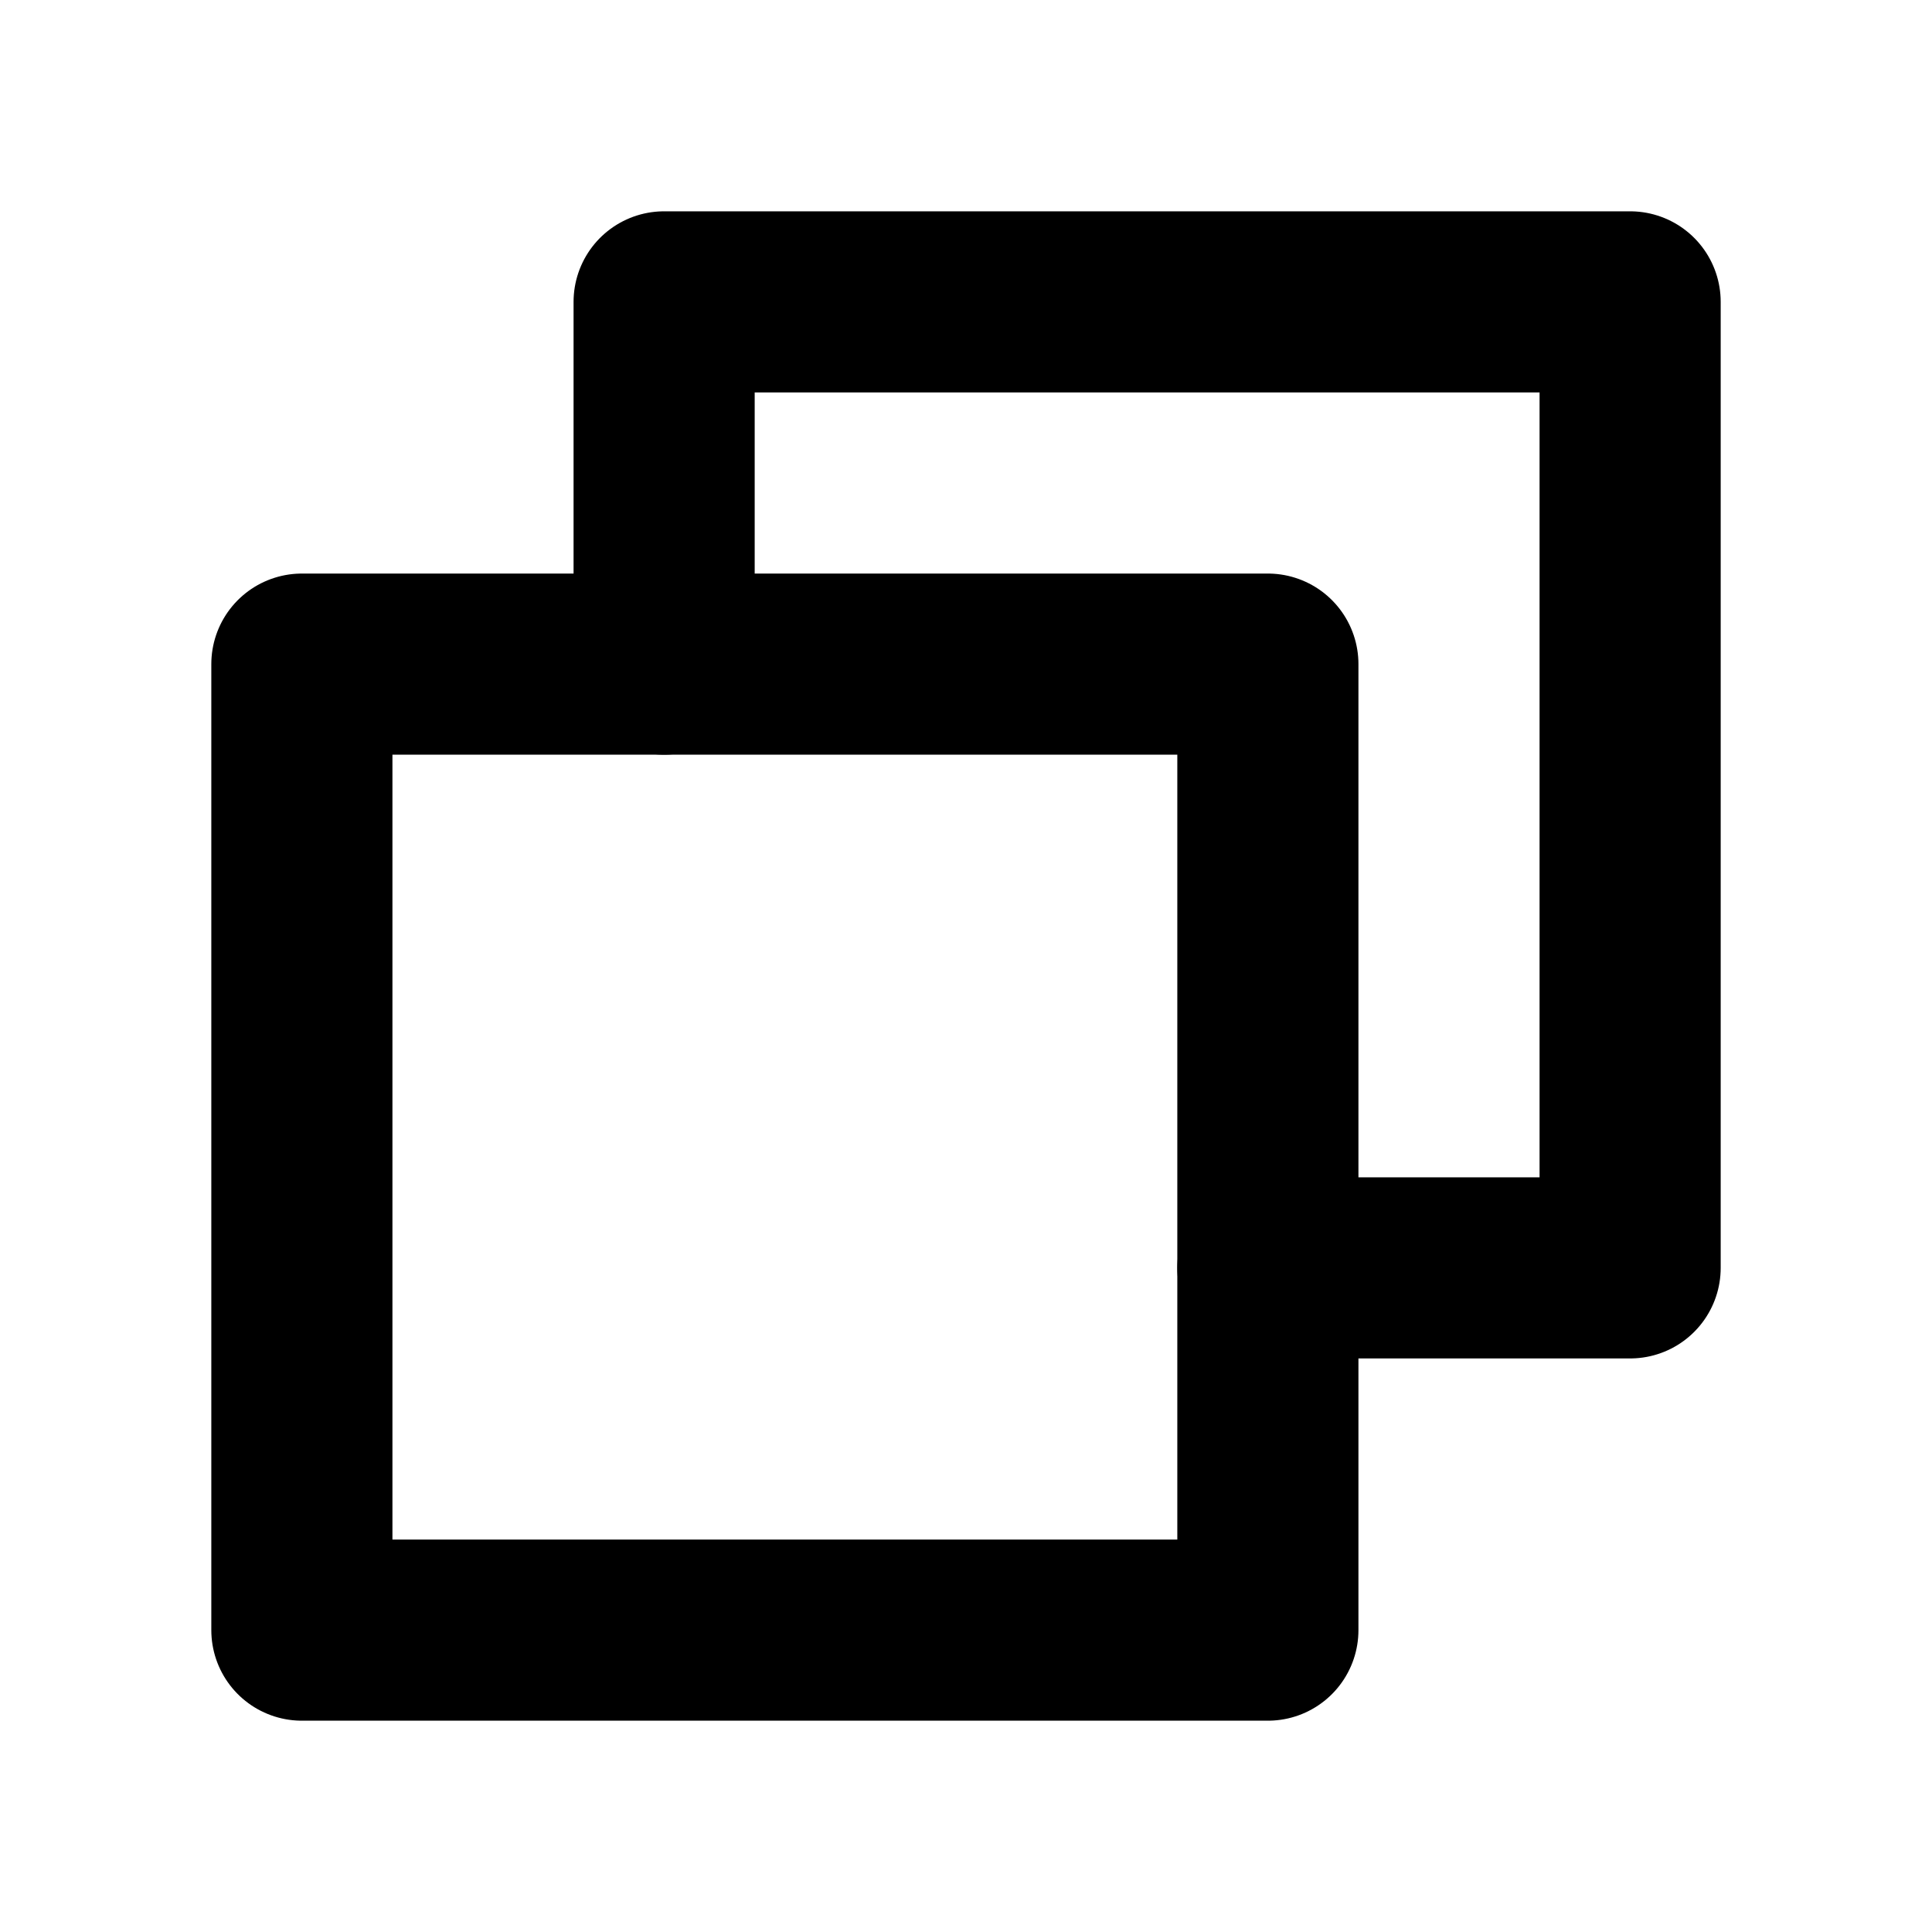 <svg xmlns="http://www.w3.org/2000/svg" viewBox="0 0 256 256"><rect width="256" height="256" fill="none"/><polyline points="168 168 216 168 216 40 88 40 88 88" fill="none" stroke="#000" stroke-linecap="round" stroke-linejoin="round" stroke-width="24"/><rect x="40" y="88" width="128" height="128" fill="none" stroke="#000" stroke-linecap="round" stroke-linejoin="round" stroke-width="24"/></svg>